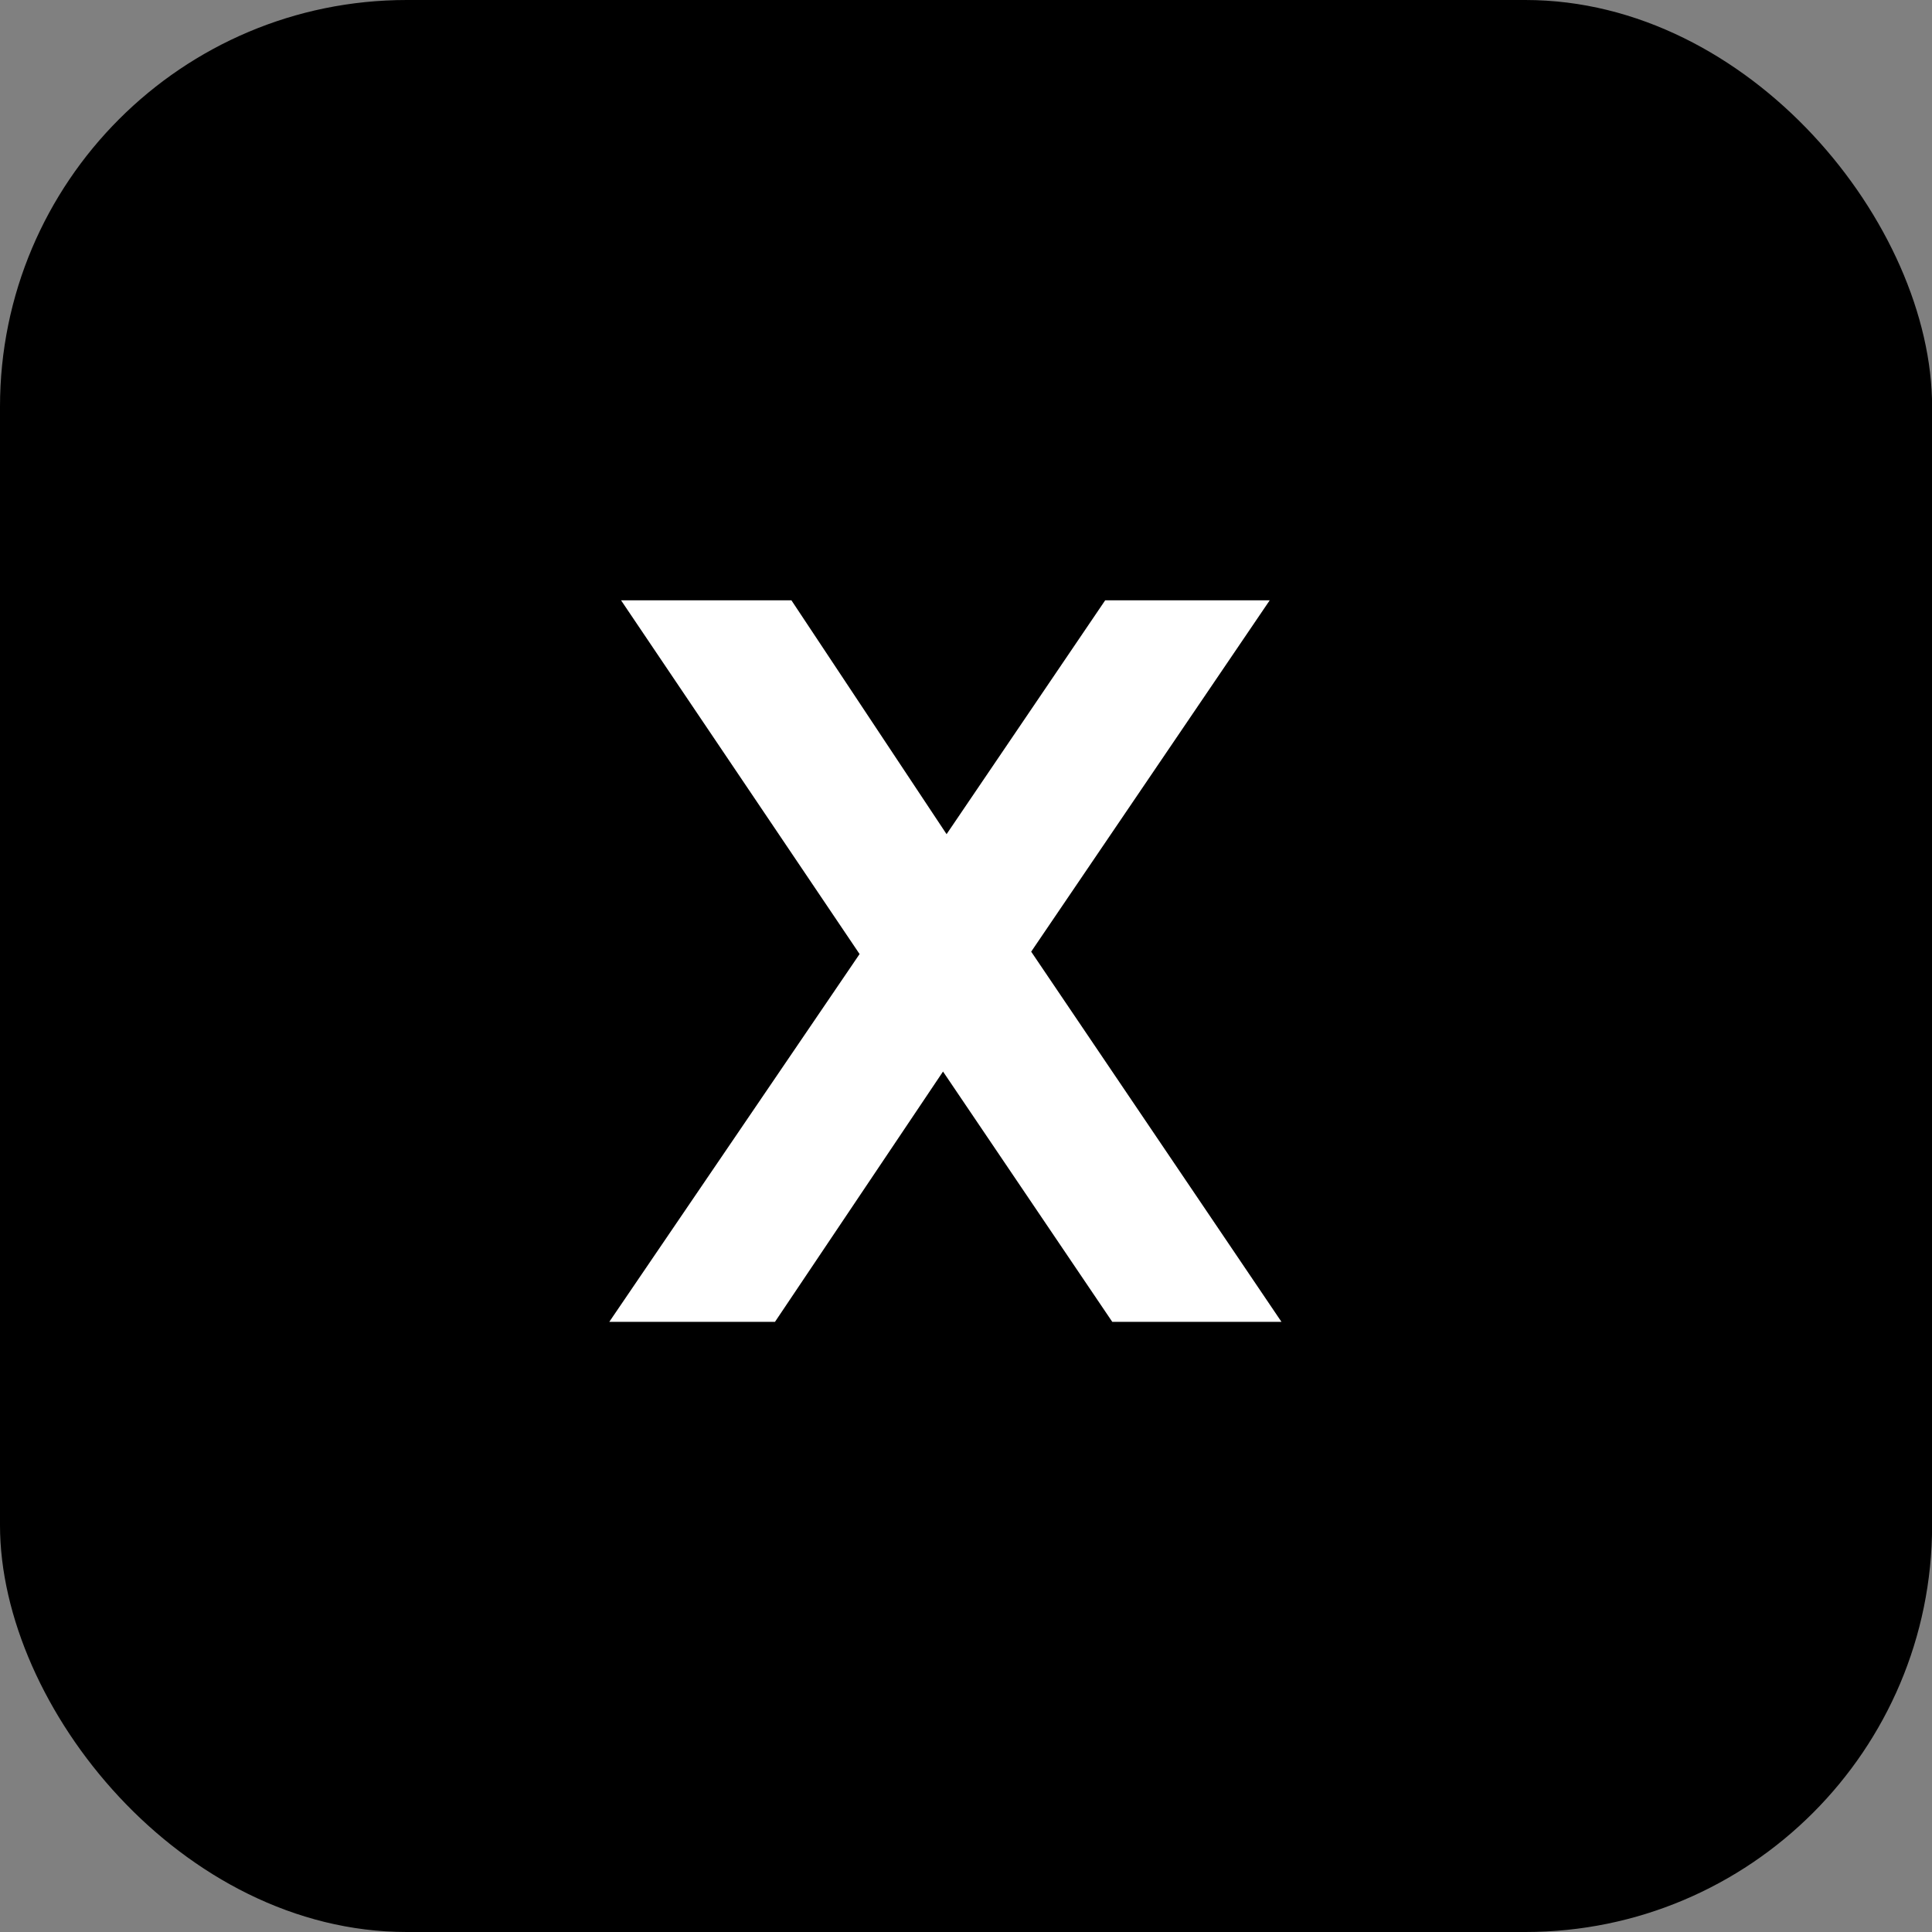 <svg width="38" height="38" viewBox="0 0 38 38" fill="none" xmlns="http://www.w3.org/2000/svg">
<rect x="0" y="0" width="38" height="38" fill="#808080" stroke="none"/>
<rect width="38.002" height="38" rx="8" fill="#013797" style="fill:#013797;fill:color(display-p3 0.004 0.216 0.592);fill-opacity:1;"/>
<path d="M24.974 11.807L20.282 18.718L25.205 25.999H21.877L18.548 21.076L15.243 25.999H11.984L16.907 18.765L12.215 11.807H15.566L18.618 16.407L21.738 11.807H24.974Z" fill="white" style="fill:white;fill-opacity:1;"/>
</svg>
